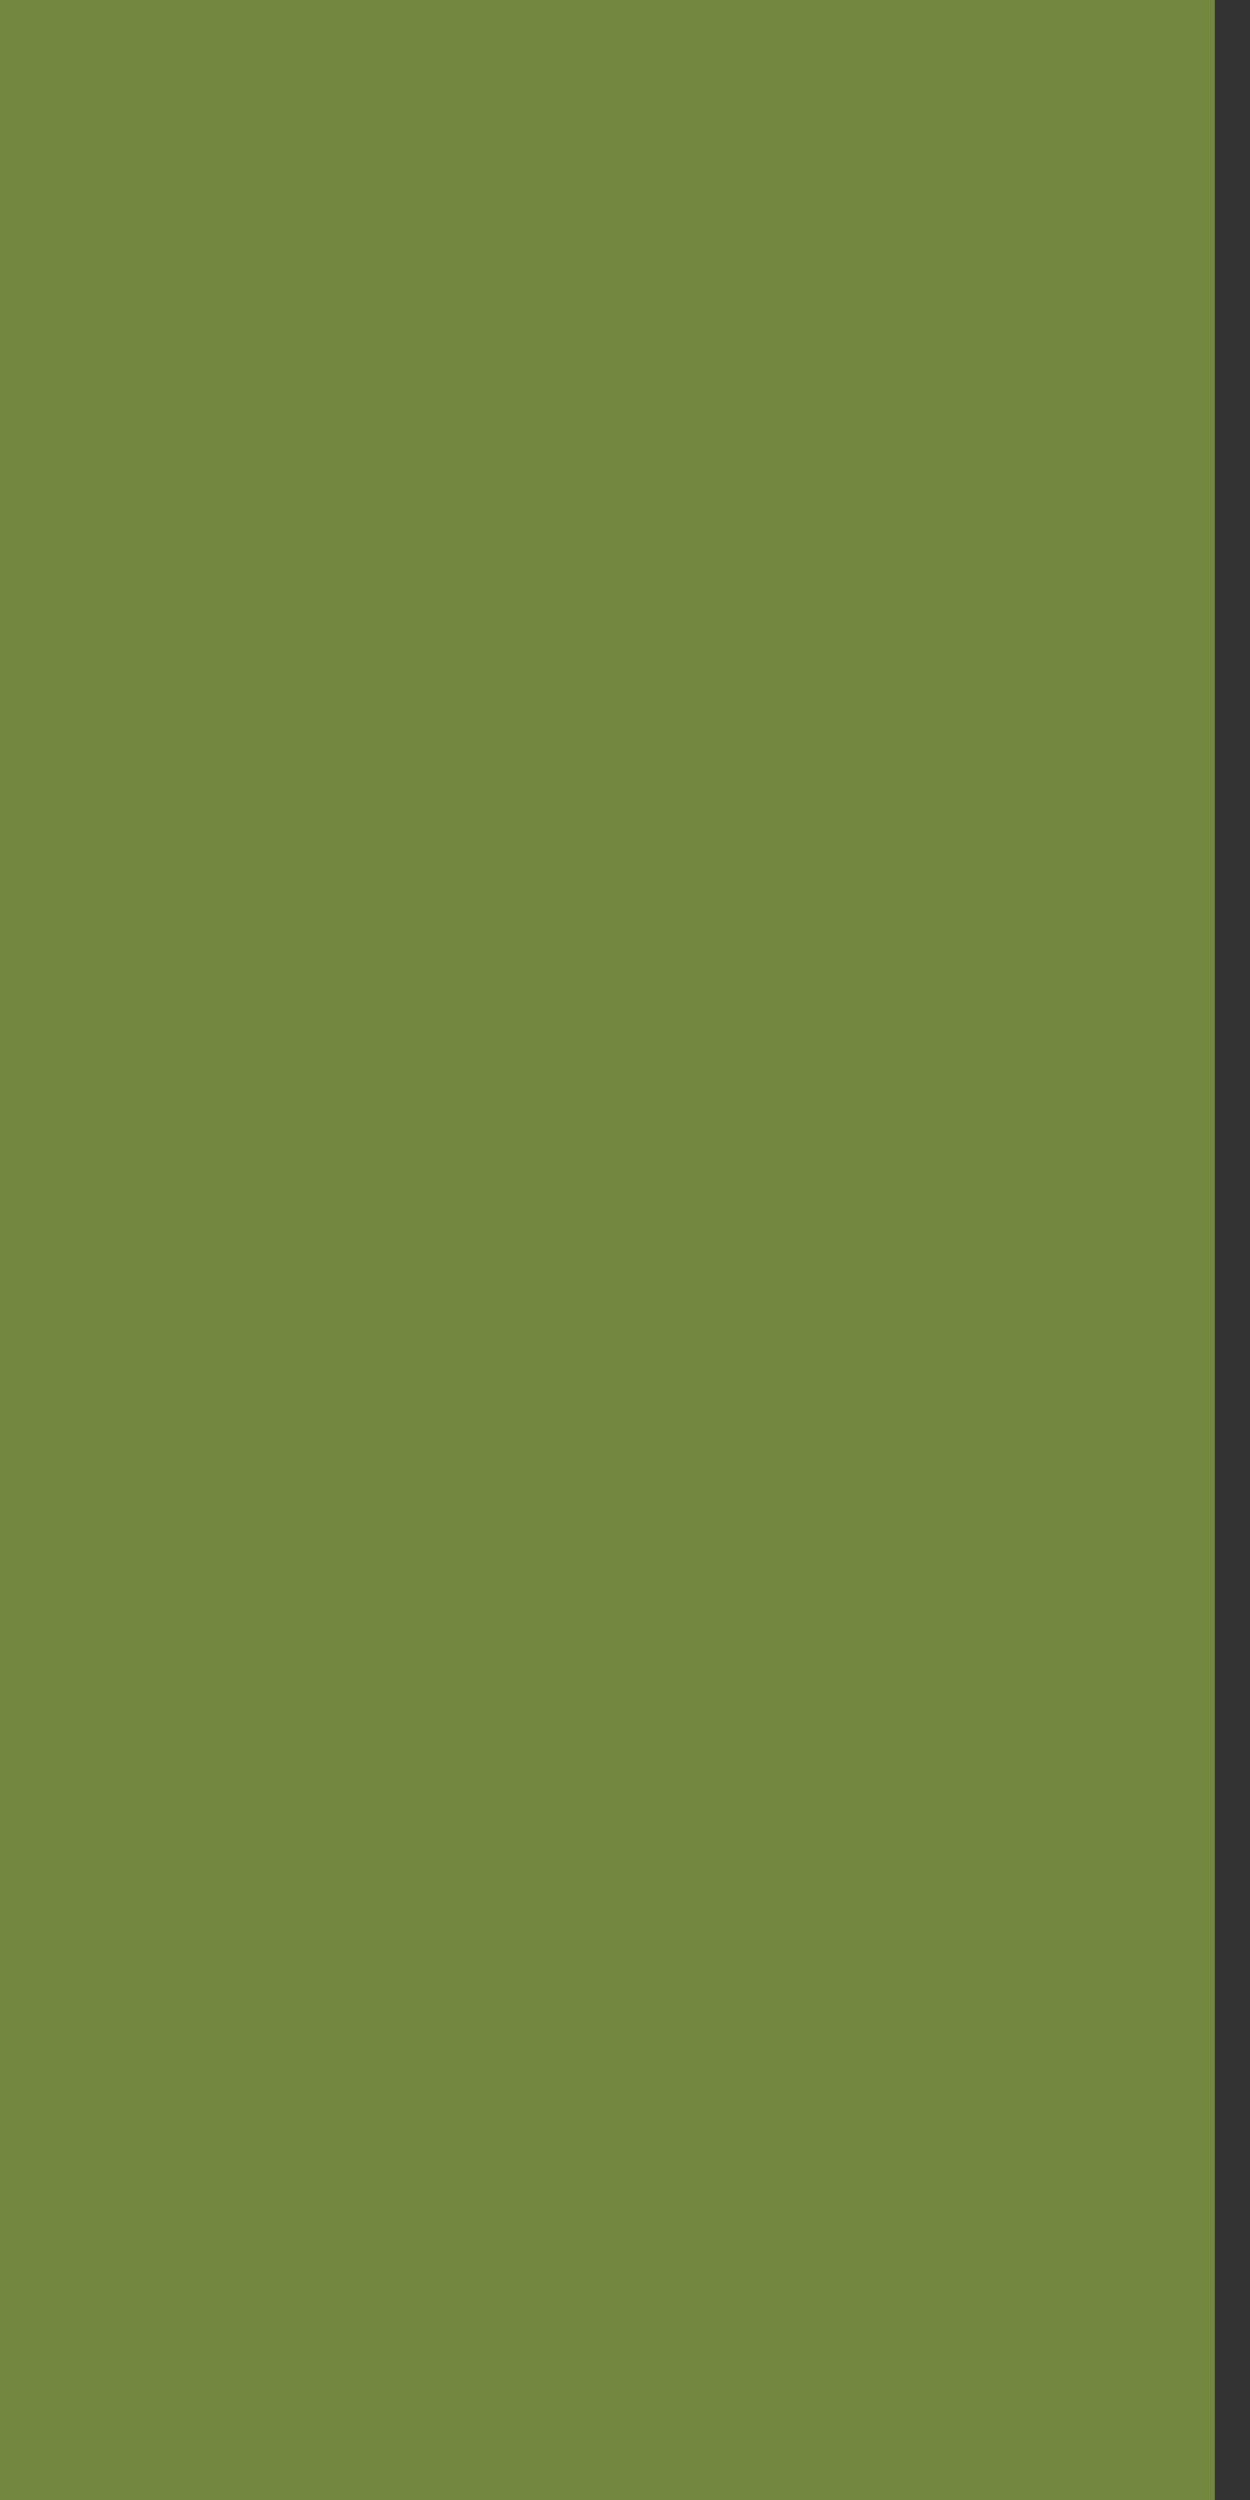 <?xml version="1.0" encoding="utf-8"?>
<svg xmlns="http://www.w3.org/2000/svg" fill="none" height="100%" overflow="visible" preserveAspectRatio="none" style="display: block;" viewBox="0 0 24 48" width="100%">
<rect x="0" y="0" width="24" height="48" fill="#333333" stroke="none"/>
<path d="M23.325 0H0V48H23.325V0Z" fill="#D1FF55" fill-opacity="0.412" id="Vector"/>
</svg>